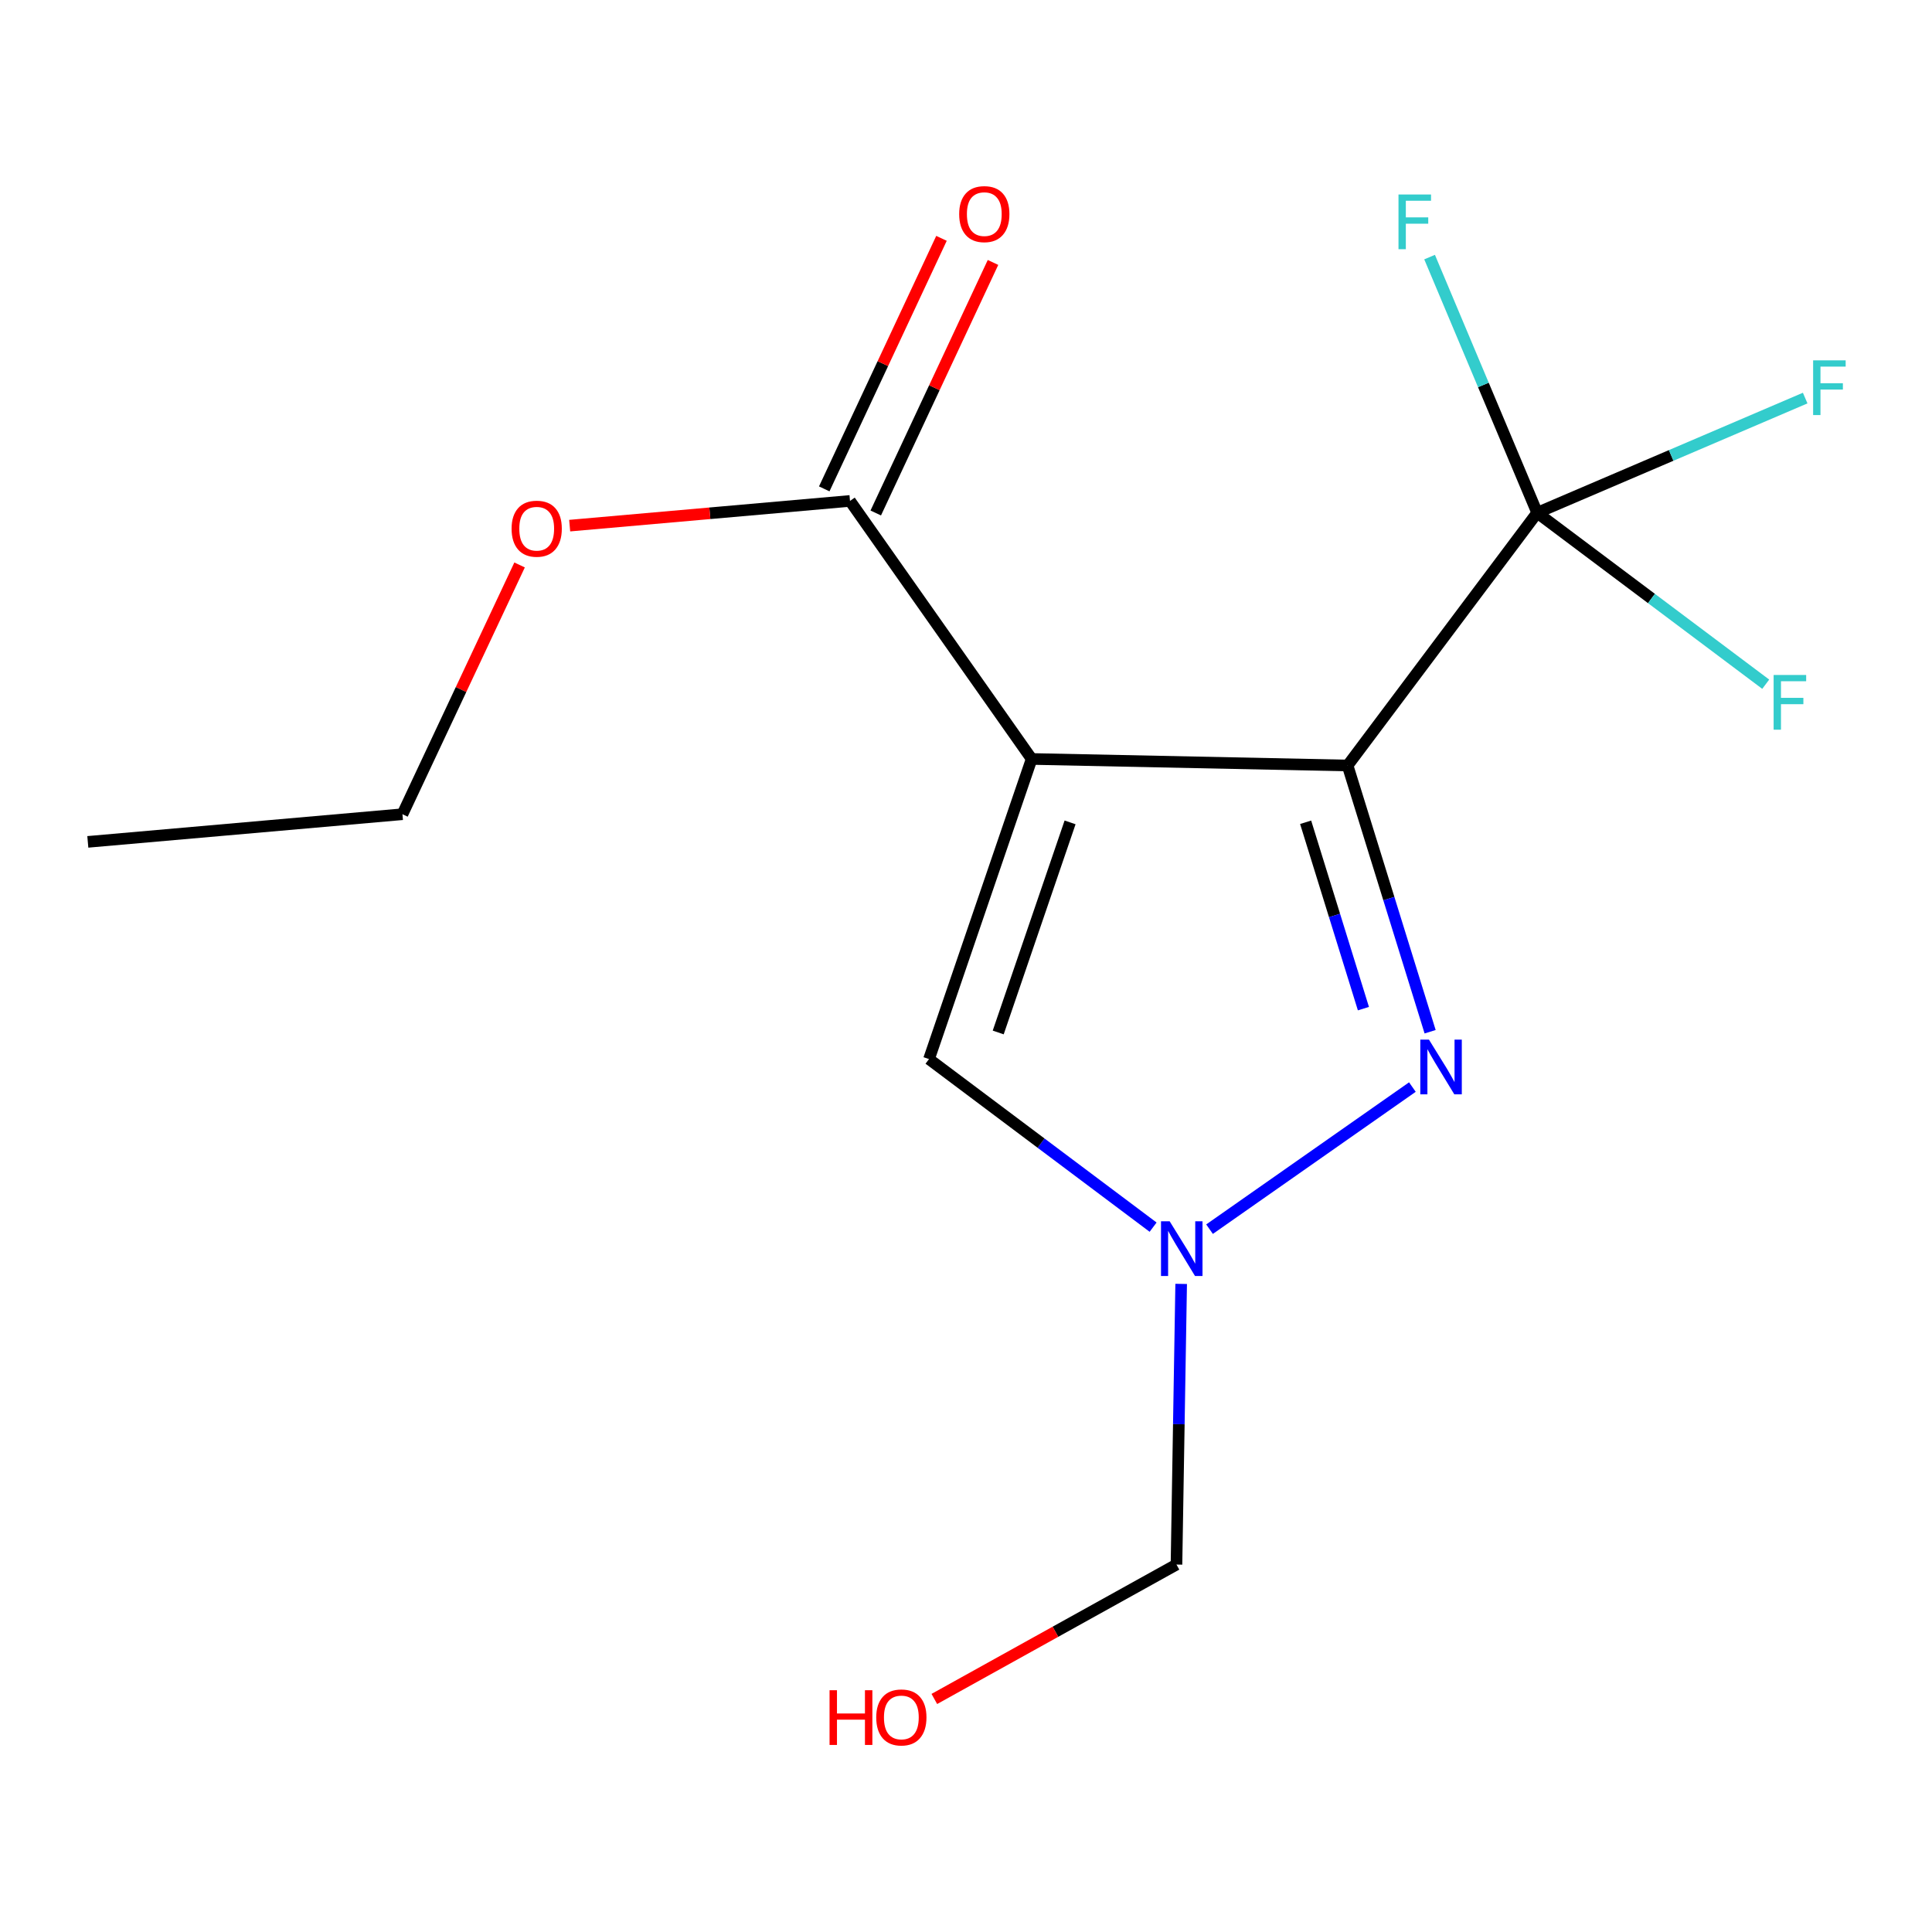 <?xml version='1.0' encoding='iso-8859-1'?>
<svg version='1.1' baseProfile='full'
              xmlns='http://www.w3.org/2000/svg'
                      xmlns:rdkit='http://www.rdkit.org/xml'
                      xmlns:xlink='http://www.w3.org/1999/xlink'
                  xml:space='preserve'
width='1000px' height='1000px' viewBox='0 0 1000 1000'>
<!-- END OF HEADER -->
<rect style='opacity:1.0;fill:#FFFFFF;stroke:none' width='1000' height='1000' x='0' y='0'> </rect>
<path class='bond-0' d='M 697.506,396.222 L 533.986,392.837' style='fill:none;fill-rule:evenodd;stroke:#000000;stroke-width:6px;stroke-linecap:butt;stroke-linejoin:miter;stroke-opacity:1' />
<path class='bond-1' d='M 697.506,396.222 L 718.868,465.123' style='fill:none;fill-rule:evenodd;stroke:#000000;stroke-width:6px;stroke-linecap:butt;stroke-linejoin:miter;stroke-opacity:1' />
<path class='bond-1' d='M 718.868,465.123 L 740.229,534.023' style='fill:none;fill-rule:evenodd;stroke:#0000FF;stroke-width:6px;stroke-linecap:butt;stroke-linejoin:miter;stroke-opacity:1' />
<path class='bond-1' d='M 675.796,425.61 L 690.749,473.841' style='fill:none;fill-rule:evenodd;stroke:#000000;stroke-width:6px;stroke-linecap:butt;stroke-linejoin:miter;stroke-opacity:1' />
<path class='bond-1' d='M 690.749,473.841 L 705.701,522.071' style='fill:none;fill-rule:evenodd;stroke:#0000FF;stroke-width:6px;stroke-linecap:butt;stroke-linejoin:miter;stroke-opacity:1' />
<path class='bond-2' d='M 697.506,396.222 L 795.638,265.413' style='fill:none;fill-rule:evenodd;stroke:#000000;stroke-width:6px;stroke-linecap:butt;stroke-linejoin:miter;stroke-opacity:1' />
<path class='bond-4' d='M 533.986,392.837 L 480.848,548.179' style='fill:none;fill-rule:evenodd;stroke:#000000;stroke-width:6px;stroke-linecap:butt;stroke-linejoin:miter;stroke-opacity:1' />
<path class='bond-4' d='M 553.87,425.666 L 516.674,534.406' style='fill:none;fill-rule:evenodd;stroke:#000000;stroke-width:6px;stroke-linecap:butt;stroke-linejoin:miter;stroke-opacity:1' />
<path class='bond-5' d='M 533.986,392.837 L 439.96,259.279' style='fill:none;fill-rule:evenodd;stroke:#000000;stroke-width:6px;stroke-linecap:butt;stroke-linejoin:miter;stroke-opacity:1' />
<path class='bond-3' d='M 731.048,562.662 L 626.058,636.217' style='fill:none;fill-rule:evenodd;stroke:#0000FF;stroke-width:6px;stroke-linecap:butt;stroke-linejoin:miter;stroke-opacity:1' />
<path class='bond-8' d='M 795.638,265.413 L 767.796,199.243' style='fill:none;fill-rule:evenodd;stroke:#000000;stroke-width:6px;stroke-linecap:butt;stroke-linejoin:miter;stroke-opacity:1' />
<path class='bond-8' d='M 767.796,199.243 L 739.954,133.074' style='fill:none;fill-rule:evenodd;stroke:#33CCCC;stroke-width:6px;stroke-linecap:butt;stroke-linejoin:miter;stroke-opacity:1' />
<path class='bond-9' d='M 795.638,265.413 L 864.998,235.728' style='fill:none;fill-rule:evenodd;stroke:#000000;stroke-width:6px;stroke-linecap:butt;stroke-linejoin:miter;stroke-opacity:1' />
<path class='bond-9' d='M 864.998,235.728 L 934.358,206.043' style='fill:none;fill-rule:evenodd;stroke:#33CCCC;stroke-width:6px;stroke-linecap:butt;stroke-linejoin:miter;stroke-opacity:1' />
<path class='bond-10' d='M 795.638,265.413 L 854.789,309.779' style='fill:none;fill-rule:evenodd;stroke:#000000;stroke-width:6px;stroke-linecap:butt;stroke-linejoin:miter;stroke-opacity:1' />
<path class='bond-10' d='M 854.789,309.779 L 913.939,354.146' style='fill:none;fill-rule:evenodd;stroke:#33CCCC;stroke-width:6px;stroke-linecap:butt;stroke-linejoin:miter;stroke-opacity:1' />
<path class='bond-7' d='M 611.369,664.543 L 610.156,737.178' style='fill:none;fill-rule:evenodd;stroke:#0000FF;stroke-width:6px;stroke-linecap:butt;stroke-linejoin:miter;stroke-opacity:1' />
<path class='bond-7' d='M 610.156,737.178 L 608.943,809.814' style='fill:none;fill-rule:evenodd;stroke:#000000;stroke-width:6px;stroke-linecap:butt;stroke-linejoin:miter;stroke-opacity:1' />
<path class='bond-15' d='M 596.846,635.173 L 538.847,591.676' style='fill:none;fill-rule:evenodd;stroke:#0000FF;stroke-width:6px;stroke-linecap:butt;stroke-linejoin:miter;stroke-opacity:1' />
<path class='bond-15' d='M 538.847,591.676 L 480.848,548.179' style='fill:none;fill-rule:evenodd;stroke:#000000;stroke-width:6px;stroke-linecap:butt;stroke-linejoin:miter;stroke-opacity:1' />
<path class='bond-6' d='M 453.292,265.518 L 483.634,200.679' style='fill:none;fill-rule:evenodd;stroke:#000000;stroke-width:6px;stroke-linecap:butt;stroke-linejoin:miter;stroke-opacity:1' />
<path class='bond-6' d='M 483.634,200.679 L 513.976,135.84' style='fill:none;fill-rule:evenodd;stroke:#FF0000;stroke-width:6px;stroke-linecap:butt;stroke-linejoin:miter;stroke-opacity:1' />
<path class='bond-6' d='M 426.628,253.041 L 456.97,188.201' style='fill:none;fill-rule:evenodd;stroke:#000000;stroke-width:6px;stroke-linecap:butt;stroke-linejoin:miter;stroke-opacity:1' />
<path class='bond-6' d='M 456.97,188.201 L 487.312,123.362' style='fill:none;fill-rule:evenodd;stroke:#FF0000;stroke-width:6px;stroke-linecap:butt;stroke-linejoin:miter;stroke-opacity:1' />
<path class='bond-11' d='M 439.96,259.279 L 367.414,265.674' style='fill:none;fill-rule:evenodd;stroke:#000000;stroke-width:6px;stroke-linecap:butt;stroke-linejoin:miter;stroke-opacity:1' />
<path class='bond-11' d='M 367.414,265.674 L 294.867,272.069' style='fill:none;fill-rule:evenodd;stroke:#FF0000;stroke-width:6px;stroke-linecap:butt;stroke-linejoin:miter;stroke-opacity:1' />
<path class='bond-12' d='M 608.943,809.814 L 546.276,844.599' style='fill:none;fill-rule:evenodd;stroke:#000000;stroke-width:6px;stroke-linecap:butt;stroke-linejoin:miter;stroke-opacity:1' />
<path class='bond-12' d='M 546.276,844.599 L 483.609,879.383' style='fill:none;fill-rule:evenodd;stroke:#FF0000;stroke-width:6px;stroke-linecap:butt;stroke-linejoin:miter;stroke-opacity:1' />
<path class='bond-13' d='M 268.941,292.419 L 238.623,356.93' style='fill:none;fill-rule:evenodd;stroke:#FF0000;stroke-width:6px;stroke-linecap:butt;stroke-linejoin:miter;stroke-opacity:1' />
<path class='bond-13' d='M 238.623,356.93 L 208.304,421.442' style='fill:none;fill-rule:evenodd;stroke:#000000;stroke-width:6px;stroke-linecap:butt;stroke-linejoin:miter;stroke-opacity:1' />
<path class='bond-14' d='M 208.304,421.442 L 45.455,435.753' style='fill:none;fill-rule:evenodd;stroke:#000000;stroke-width:6px;stroke-linecap:butt;stroke-linejoin:miter;stroke-opacity:1' />
<path  class='atom-2' d='M 739.625 538.108
L 748.905 553.108
Q 749.825 554.588, 751.305 557.268
Q 752.785 559.948, 752.865 560.108
L 752.865 538.108
L 756.625 538.108
L 756.625 566.428
L 752.745 566.428
L 742.785 550.028
Q 741.625 548.108, 740.385 545.908
Q 739.185 543.708, 738.825 543.028
L 738.825 566.428
L 735.145 566.428
L 735.145 538.108
L 739.625 538.108
' fill='#0000FF'/>
<path  class='atom-4' d='M 605.414 632.134
L 614.694 647.134
Q 615.614 648.614, 617.094 651.294
Q 618.574 653.974, 618.654 654.134
L 618.654 632.134
L 622.414 632.134
L 622.414 660.454
L 618.534 660.454
L 608.574 644.054
Q 607.414 642.134, 606.174 639.934
Q 604.974 637.734, 604.614 637.054
L 604.614 660.454
L 600.934 660.454
L 600.934 632.134
L 605.414 632.134
' fill='#0000FF'/>
<path  class='atom-7' d='M 496.47 110.821
Q 496.47 104.021, 499.83 100.221
Q 503.19 96.421, 509.47 96.421
Q 515.75 96.421, 519.11 100.221
Q 522.47 104.021, 522.47 110.821
Q 522.47 117.701, 519.07 121.621
Q 515.67 125.501, 509.47 125.501
Q 503.23 125.501, 499.83 121.621
Q 496.47 117.741, 496.47 110.821
M 509.47 122.301
Q 513.79 122.301, 516.11 119.421
Q 518.47 116.501, 518.47 110.821
Q 518.47 105.261, 516.11 102.461
Q 513.79 99.621, 509.47 99.621
Q 505.15 99.621, 502.79 102.421
Q 500.47 105.221, 500.47 110.821
Q 500.47 116.541, 502.79 119.421
Q 505.15 122.301, 509.47 122.301
' fill='#FF0000'/>
<path  class='atom-9' d='M 723.858 100.67
L 740.698 100.67
L 740.698 103.91
L 727.658 103.91
L 727.658 112.51
L 739.258 112.51
L 739.258 115.79
L 727.658 115.79
L 727.658 128.99
L 723.858 128.99
L 723.858 100.67
' fill='#33CCCC'/>
<path  class='atom-10' d='M 938.471 186.519
L 955.311 186.519
L 955.311 189.759
L 942.271 189.759
L 942.271 198.359
L 953.871 198.359
L 953.871 201.639
L 942.271 201.639
L 942.271 214.839
L 938.471 214.839
L 938.471 186.519
' fill='#33CCCC'/>
<path  class='atom-11' d='M 918.027 349.368
L 934.867 349.368
L 934.867 352.608
L 921.827 352.608
L 921.827 361.208
L 933.427 361.208
L 933.427 364.488
L 921.827 364.488
L 921.827 377.688
L 918.027 377.688
L 918.027 349.368
' fill='#33CCCC'/>
<path  class='atom-12' d='M 264.797 273.654
Q 264.797 266.854, 268.157 263.054
Q 271.517 259.254, 277.797 259.254
Q 284.077 259.254, 287.437 263.054
Q 290.797 266.854, 290.797 273.654
Q 290.797 280.534, 287.397 284.454
Q 283.997 288.334, 277.797 288.334
Q 271.557 288.334, 268.157 284.454
Q 264.797 280.574, 264.797 273.654
M 277.797 285.134
Q 282.117 285.134, 284.437 282.254
Q 286.797 279.334, 286.797 273.654
Q 286.797 268.094, 284.437 265.294
Q 282.117 262.454, 277.797 262.454
Q 273.477 262.454, 271.117 265.254
Q 268.797 268.054, 268.797 273.654
Q 268.797 279.374, 271.117 282.254
Q 273.477 285.134, 277.797 285.134
' fill='#FF0000'/>
<path  class='atom-13' d='M 429.377 874.859
L 433.217 874.859
L 433.217 886.899
L 447.697 886.899
L 447.697 874.859
L 451.537 874.859
L 451.537 903.179
L 447.697 903.179
L 447.697 890.099
L 433.217 890.099
L 433.217 903.179
L 429.377 903.179
L 429.377 874.859
' fill='#FF0000'/>
<path  class='atom-13' d='M 453.537 888.939
Q 453.537 882.139, 456.897 878.339
Q 460.257 874.539, 466.537 874.539
Q 472.817 874.539, 476.177 878.339
Q 479.537 882.139, 479.537 888.939
Q 479.537 895.819, 476.137 899.739
Q 472.737 903.619, 466.537 903.619
Q 460.297 903.619, 456.897 899.739
Q 453.537 895.859, 453.537 888.939
M 466.537 900.419
Q 470.857 900.419, 473.177 897.539
Q 475.537 894.619, 475.537 888.939
Q 475.537 883.379, 473.177 880.579
Q 470.857 877.739, 466.537 877.739
Q 462.217 877.739, 459.857 880.539
Q 457.537 883.339, 457.537 888.939
Q 457.537 894.659, 459.857 897.539
Q 462.217 900.419, 466.537 900.419
' fill='#FF0000'/>
</svg>
